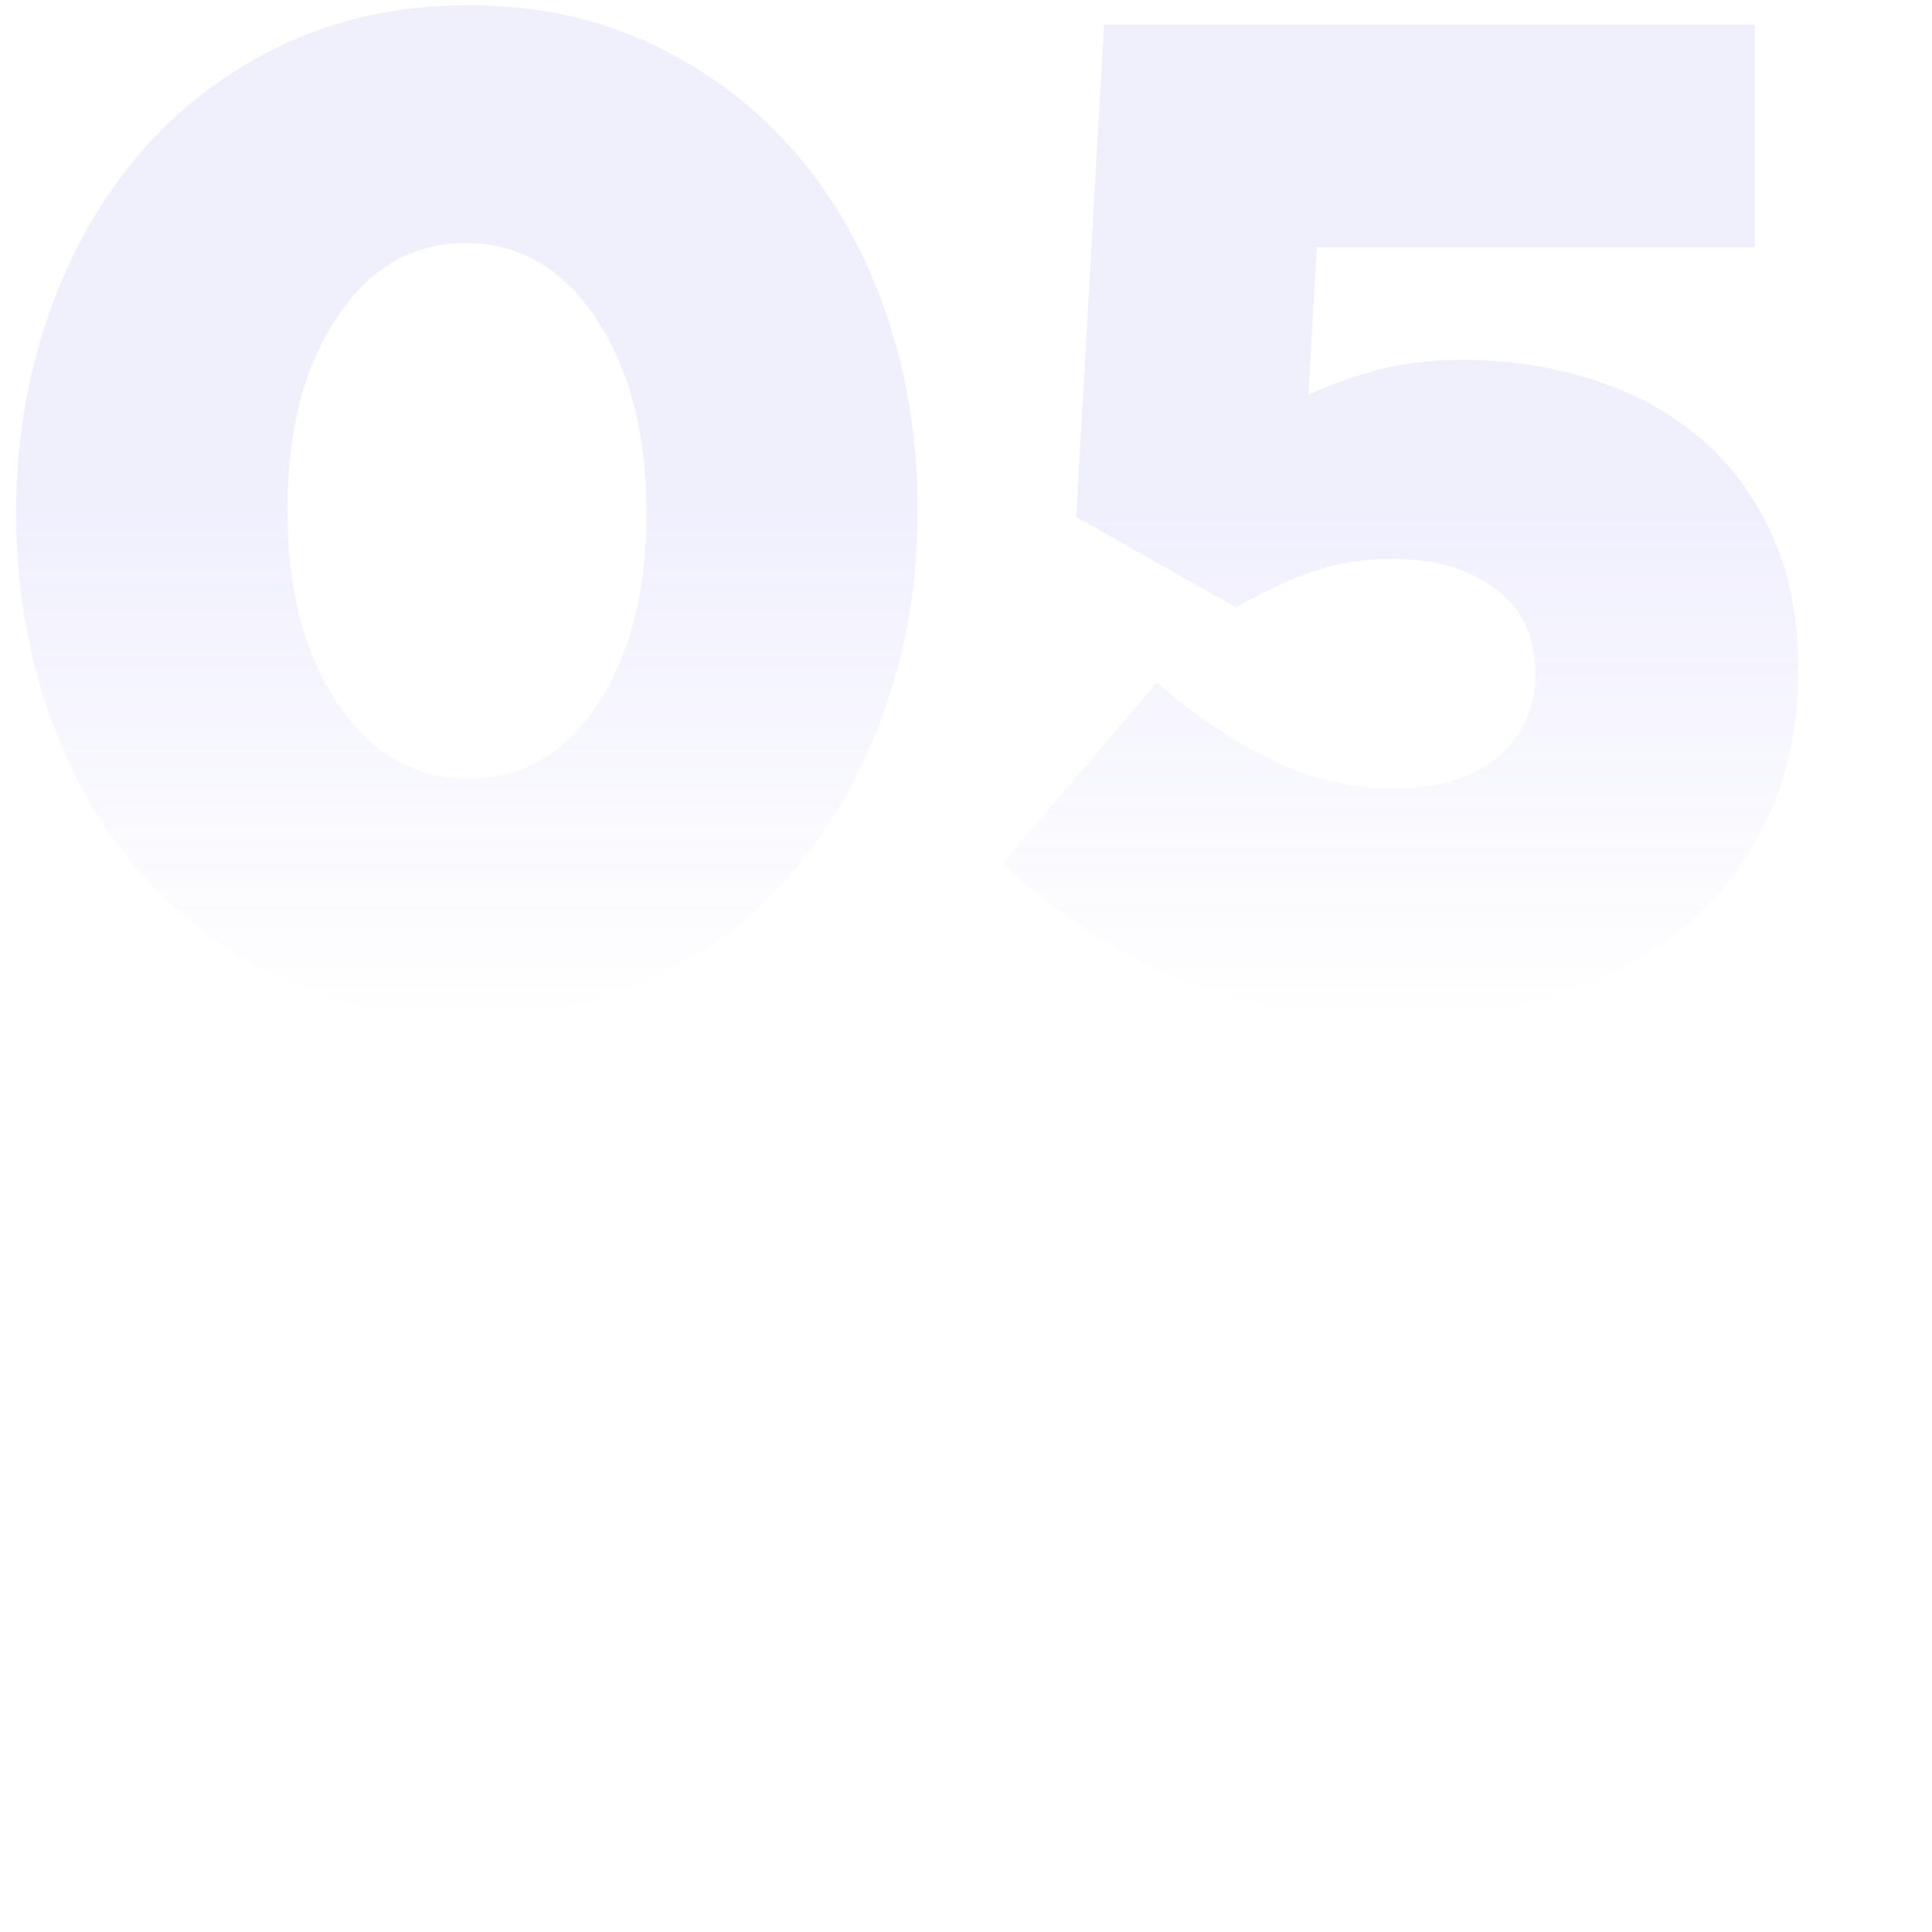 <svg xmlns="http://www.w3.org/2000/svg" xmlns:xlink="http://www.w3.org/1999/xlink" width="500" zoomAndPan="magnify" viewBox="0 0 375 375" height="500" preserveAspectRatio="xMidYMid meet" version="1.2">
<defs>
	<linearGradient id="fade-bottom" x1="0%" y1="50%" x2="0%" y2="100%">
		<stop offset="0%" style="stop-color:#6F69F2; stop-opacity:0.1" />
		<stop offset="100%" style="stop-color:#6F69F2; stop-opacity:0" />
	</linearGradient>
</defs>
<g id="5d5854d806">
	<g style="fill:url(#fade-bottom);">
		<g transform="translate(-7.922, 193.793)">
			<path style="stroke:none" d="M 98.281 3.781 C 84.957 3.781 72.895 1.172 62.094 -4.047 C 51.301 -9.266 42.125 -16.285 34.562 -25.109 C 27 -33.93 21.191 -44.281 17.141 -56.156 C 13.086 -68.039 11.062 -80.641 11.062 -93.953 L 11.062 -94.5 C 11.062 -107.82 13.129 -120.469 17.266 -132.438 C 21.41 -144.406 27.266 -154.844 34.828 -163.75 C 42.391 -172.664 51.613 -179.734 62.5 -184.953 C 73.395 -190.172 85.5 -192.781 98.812 -192.781 C 112.133 -192.781 124.195 -190.172 135 -184.953 C 145.801 -179.734 154.977 -172.711 162.531 -163.891 C 170.094 -155.066 175.898 -144.711 179.953 -132.828 C 184.004 -120.953 186.031 -108.359 186.031 -95.047 L 186.031 -94.5 C 186.031 -81.176 183.957 -68.531 179.812 -56.562 C 175.676 -44.594 169.875 -34.148 162.406 -25.234 C 154.938 -16.328 145.754 -9.266 134.859 -4.047 C 123.973 1.172 111.781 3.781 98.281 3.781 Z M 98.812 -42.656 C 109.258 -42.656 117.629 -47.469 123.922 -57.094 C 130.223 -66.727 133.375 -79.016 133.375 -93.953 L 133.375 -94.5 C 133.375 -109.625 130.133 -122.086 123.656 -131.891 C 117.176 -141.703 108.719 -146.609 98.281 -146.609 C 88.02 -146.609 79.691 -141.789 73.297 -132.156 C 66.91 -122.531 63.719 -110.16 63.719 -95.047 L 63.719 -94.5 C 63.719 -79.375 66.957 -66.953 73.438 -57.234 C 79.914 -47.516 88.375 -42.656 98.812 -42.656 Z M 98.812 -42.656 "/>
		</g>
	</g>
	<g style="fill:url(#fade-bottom);">
		<g transform="translate(189.178, 193.793)">
			<path style="stroke:none" d="M 81.812 3.781 C 65.07 3.781 50.582 1.082 38.344 -4.312 C 26.102 -9.719 15.125 -17.008 5.406 -26.188 L 35.375 -61.297 C 42.926 -54.805 50.438 -49.758 57.906 -46.156 C 65.383 -42.562 73.172 -40.766 81.266 -40.766 C 89.91 -40.766 96.66 -42.789 101.516 -46.844 C 106.379 -50.895 108.812 -56.25 108.812 -62.906 L 108.812 -63.453 C 108.812 -70.285 106.242 -75.633 101.109 -79.5 C 95.984 -83.375 89.281 -85.312 81 -85.312 C 75.238 -85.312 69.883 -84.41 64.938 -82.609 C 59.988 -80.816 55.266 -78.57 50.766 -75.875 L 19.703 -93.422 L 25.109 -189 L 151.469 -189 L 151.469 -145.797 L 66.422 -145.797 L 64.797 -117.188 C 69.117 -119.164 73.664 -120.785 78.438 -122.047 C 83.207 -123.305 88.742 -123.938 95.047 -123.938 C 103.504 -123.938 111.645 -122.719 119.469 -120.281 C 127.301 -117.852 134.188 -114.207 140.125 -109.344 C 146.07 -104.488 150.844 -98.281 154.438 -90.719 C 158.039 -83.156 159.844 -74.242 159.844 -63.984 L 159.844 -63.453 C 159.844 -53.016 157.906 -43.609 154.031 -35.234 C 150.164 -26.867 144.812 -19.805 137.969 -14.047 C 131.125 -8.285 122.883 -3.875 113.25 -0.812 C 103.625 2.25 93.145 3.781 81.812 3.781 Z M 81.812 3.781 "/>
		</g>
	</g>
</g>
</svg>